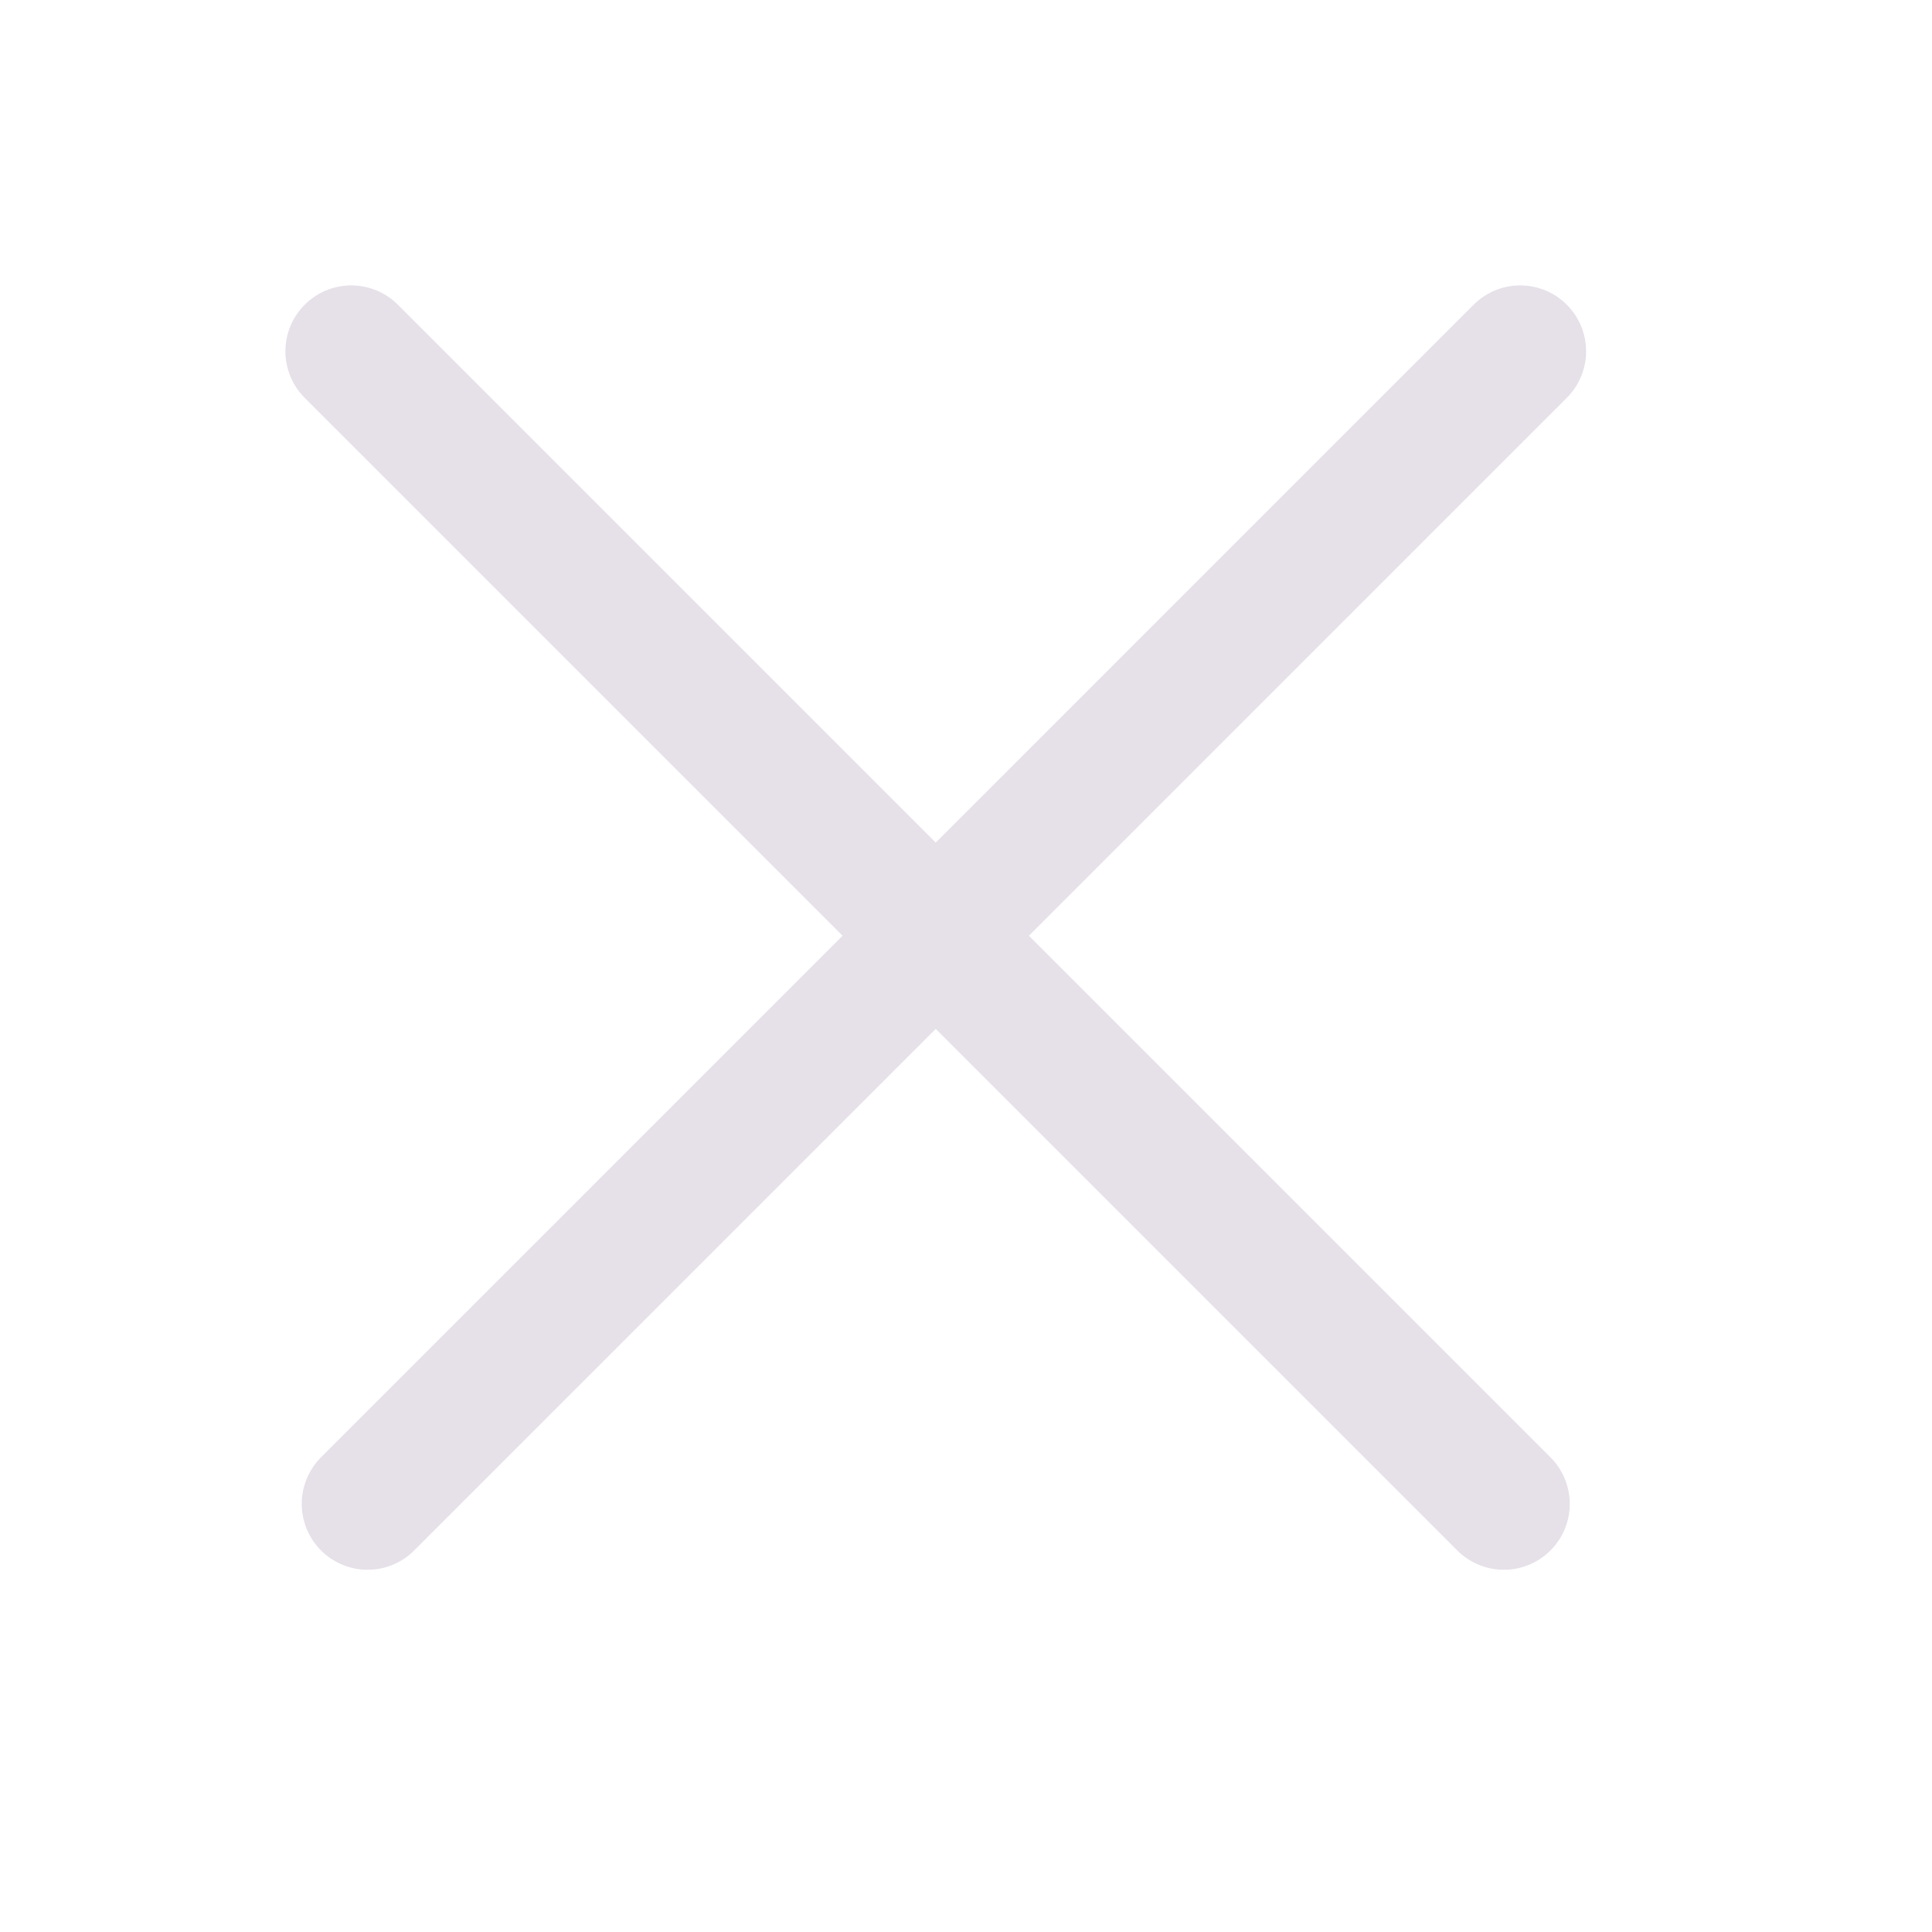<svg width="22" height="22" viewBox="0 0 22 22" fill="none" xmlns="http://www.w3.org/2000/svg">
<path d="M17.311 4L4.186 17.125" stroke="#E6E0E9" stroke-width="1.5" stroke-linecap="round"/>
<path d="M17.125 17.125L4 4" stroke="#E6E0E9" stroke-width="1.5" stroke-linecap="round"/>
</svg>
